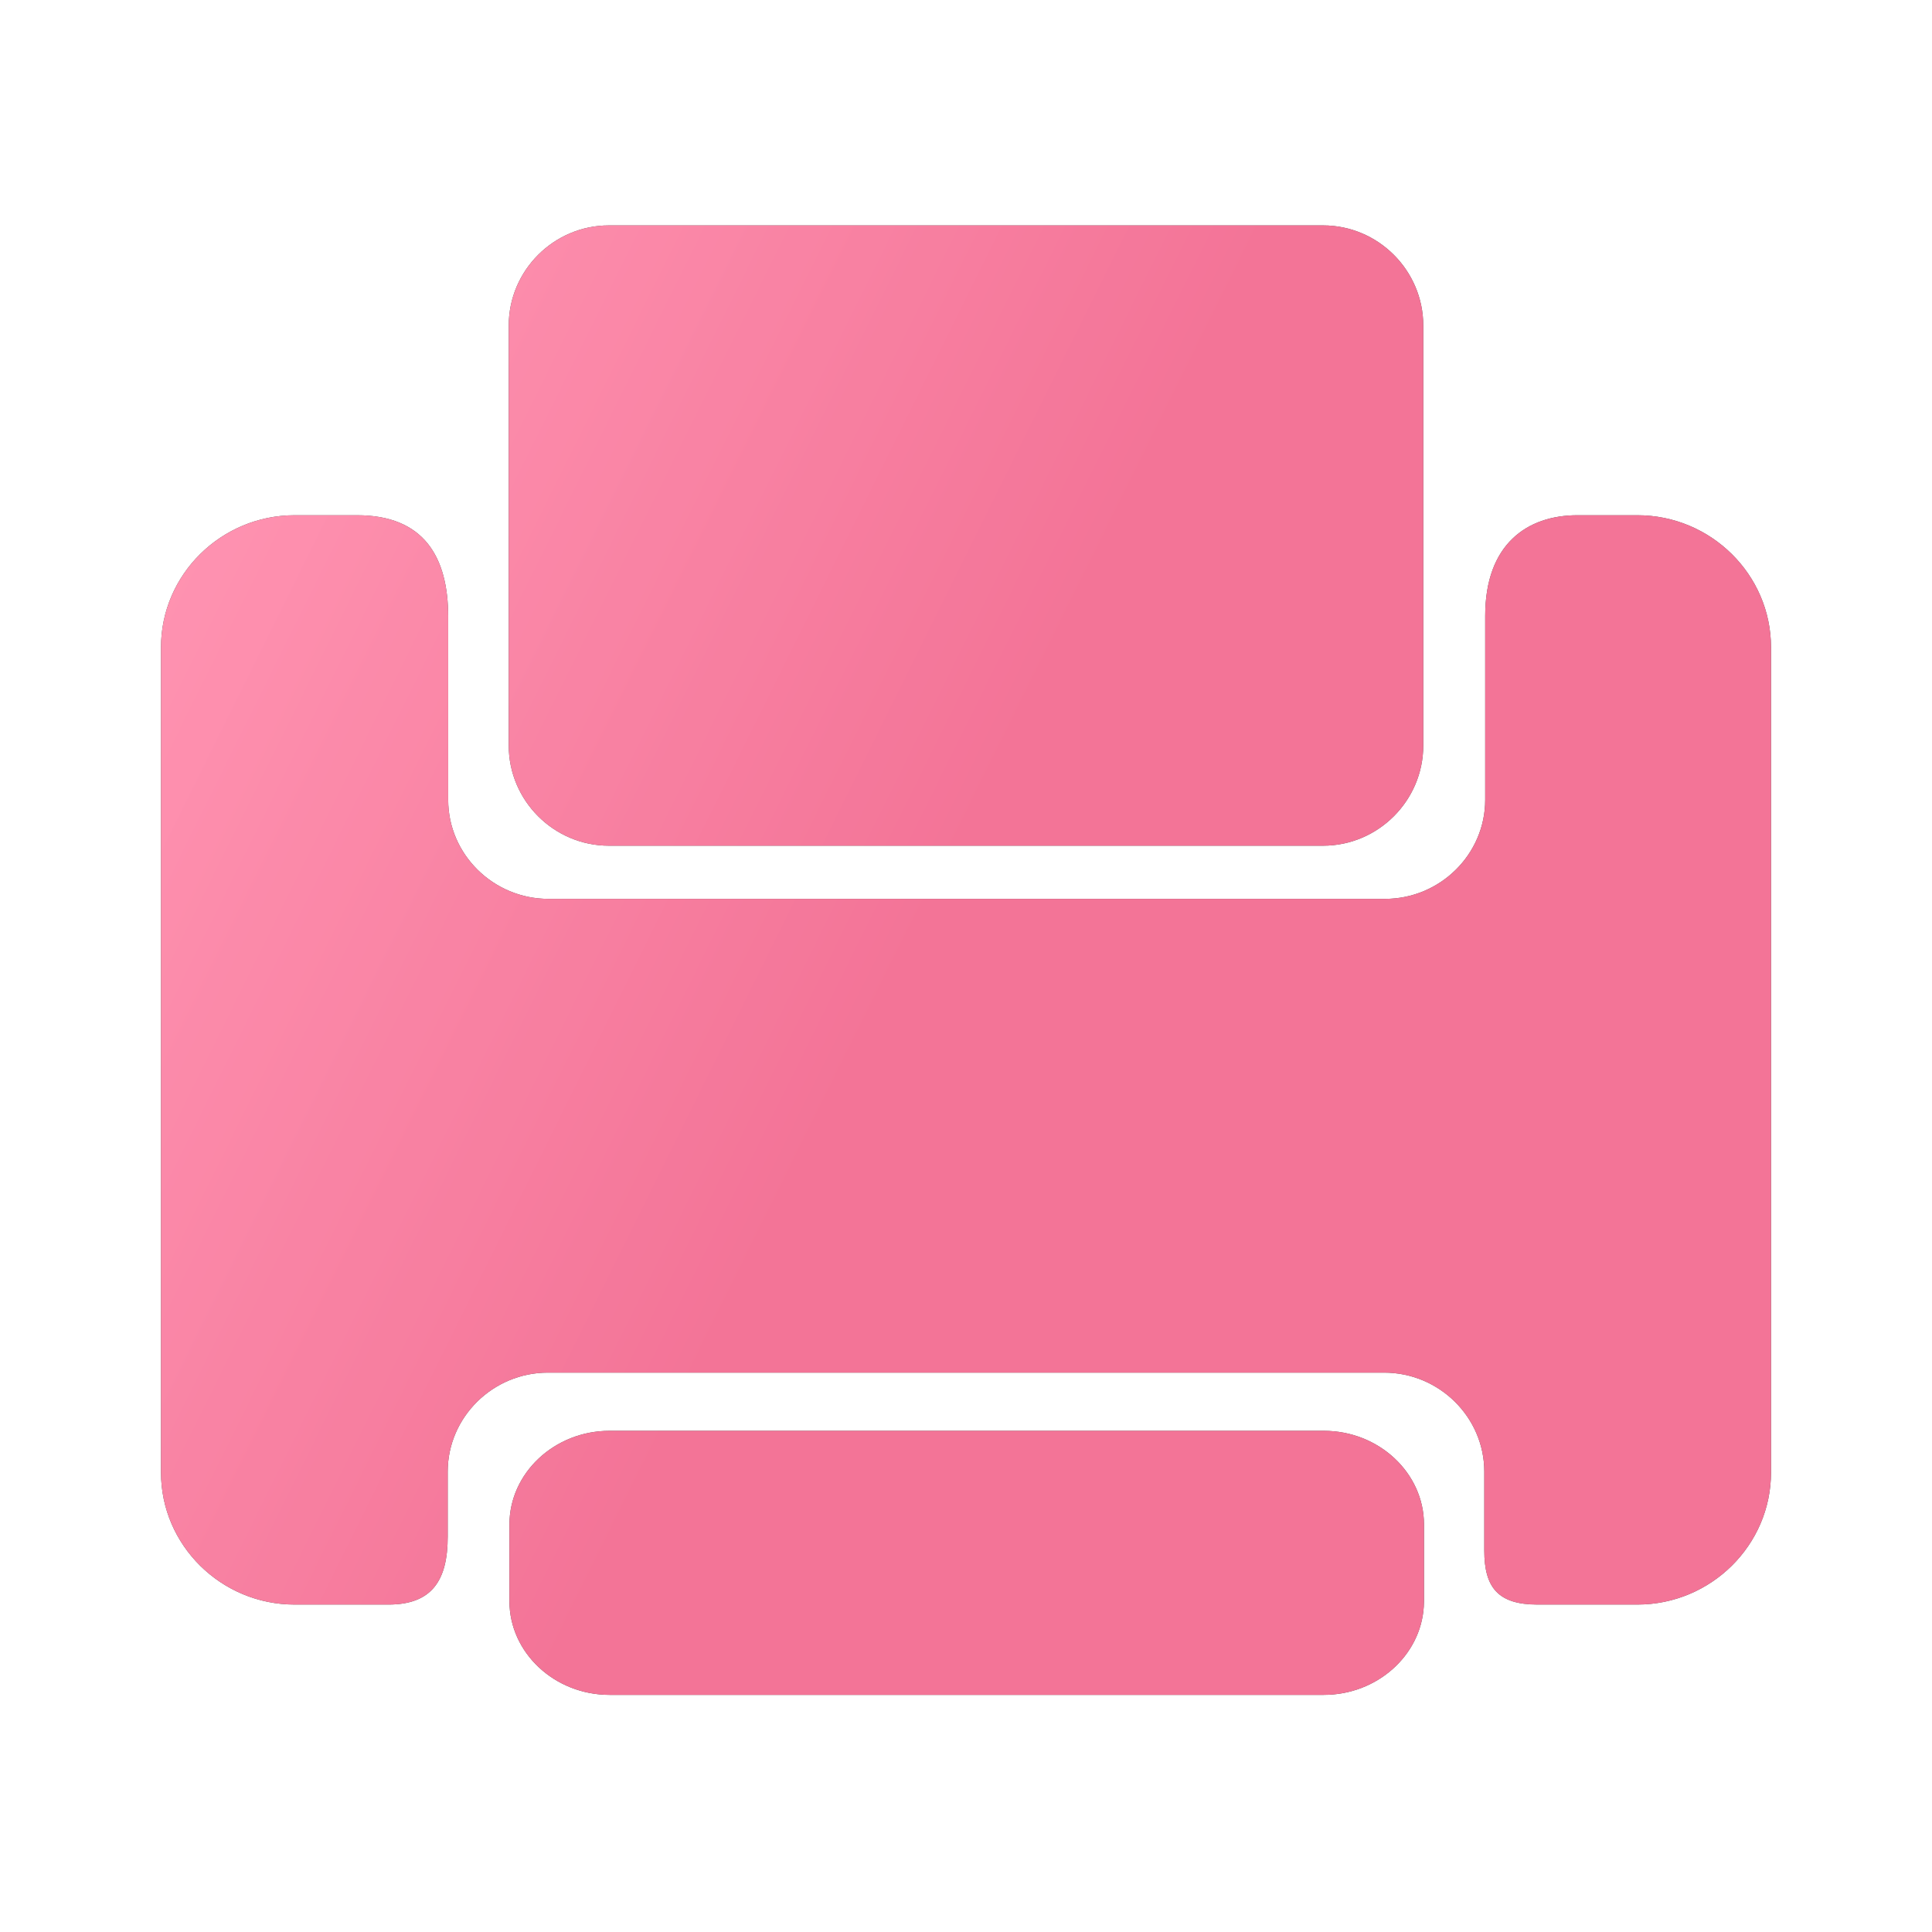 <?xml version="1.0" encoding="UTF-8"?>
<svg width="60px" height="60px" viewBox="0 0 60 60" version="1.1" xmlns="http://www.w3.org/2000/svg" xmlns:xlink="http://www.w3.org/1999/xlink">
    <title>Chunked Uploads	</title>
    <defs>
        <rect id="path-1" x="0" y="0" width="60" height="60"></rect>
        <linearGradient x1="100%" y1="50%" x2="7.847%" y2="8.347%" id="linearGradient-3">
            <stop stop-color="#EE396B" offset="0%"></stop>
            <stop stop-color="#EE396B" offset="48.542%"></stop>
            <stop stop-color="#FF6590" offset="100%"></stop>
        </linearGradient>
        <path d="M41.111,44.435 C42.823,44.435 44.223,45.744 44.223,47.345 L44.223,47.345 L44.223,49.726 L44.217,49.896 C44.122,51.418 42.761,52.636 41.11,52.636 L41.11,52.636 L18.932,52.636 C17.221,52.636 15.821,51.326 15.821,49.726 L15.821,49.726 L15.821,47.345 C15.821,45.744 17.221,44.435 18.932,44.435 L18.932,44.435 Z M11.089,16.001 C13.157,16.001 13.919,17.288 13.919,19.151 L13.919,19.151 L13.919,24.84 C13.919,26.531 15.319,27.915 17.031,27.915 L17.031,27.915 L43.012,27.915 C44.724,27.915 46.124,26.531 46.124,24.84 L46.124,24.84 L46.124,19.127 C46.124,16.897 47.429,16.001 48.99,16.001 L48.99,16.001 L50.851,16.001 C53.133,16.001 55,17.846 55,20.101 L55,20.101 L55,45.73 C55,47.986 53.133,49.831 50.851,49.831 L50.851,49.831 L47.745,49.831 C46.526,49.831 46.096,49.301 46.096,48.156 L46.096,48.156 L46.096,45.704 C46.096,44.012 44.696,42.628 42.984,42.628 L42.984,42.628 L17.016,42.628 C15.305,42.628 13.904,44.012 13.904,45.704 L13.904,45.704 L13.904,47.722 C13.904,49.072 13.42,49.831 12.065,49.831 L12.065,49.831 L9.149,49.831 C6.867,49.831 5,47.986 5,45.73 L5,45.73 L5,20.101 C5,17.846 6.867,16.001 9.149,16.001 L9.149,16.001 Z M41.089,7 C42.801,7 44.201,8.4 44.201,10.111 L44.201,10.111 L44.201,23.152 C44.201,24.863 42.8,26.264 41.089,26.264 L41.089,26.264 L18.911,26.264 C17.199,26.264 15.799,24.864 15.799,23.152 L15.799,23.152 L15.799,10.111 C15.799,8.4 17.199,7 18.911,7 L18.911,7 Z" id="path-4"></path>
        <filter x="-12.0%" y="-13.1%" width="124.0%" height="126.3%" filterUnits="objectBoundingBox" id="filter-5">
            <feOffset dx="0" dy="0" in="SourceAlpha" result="shadowOffsetOuter1"></feOffset>
            <feGaussianBlur stdDeviation="2" in="shadowOffsetOuter1" result="shadowBlurOuter1"></feGaussianBlur>
            <feColorMatrix values="0 0 0 0 0.965   0 0 0 0 0.306   0 0 0 0 0.49  0 0 0 0.156 0" type="matrix" in="shadowBlurOuter1"></feColorMatrix>
        </filter>
    </defs>
    <g id="PC" stroke="none" stroke-width="1" fill="none" fill-rule="evenodd">
        <g id="产品_亮点" transform="translate(-365, -795)">
            <g id="编组-9" transform="translate(350, 505)">
                <g id="编组-19备份-2" transform="translate(0, 260)">
                    <g id="Chunked-Uploads-" transform="translate(15, 30)">
                        <mask id="mask-2" fill="white">
                            <use xlink:href="#path-1"></use>
                        </mask>
                        <g id="蒙版"></g>
                        <g id="形状结合" opacity="0.7" mask="url(#mask-2)">
                            <use fill="black" fill-opacity="1" filter="url(#filter-5)" xlink:href="#path-4"></use>
                            <use fill="url(#linearGradient-3)" fill-rule="evenodd" xlink:href="#path-4"></use>
                        </g>
                    </g>
                </g>
            </g>
        </g>
    </g>
</svg>